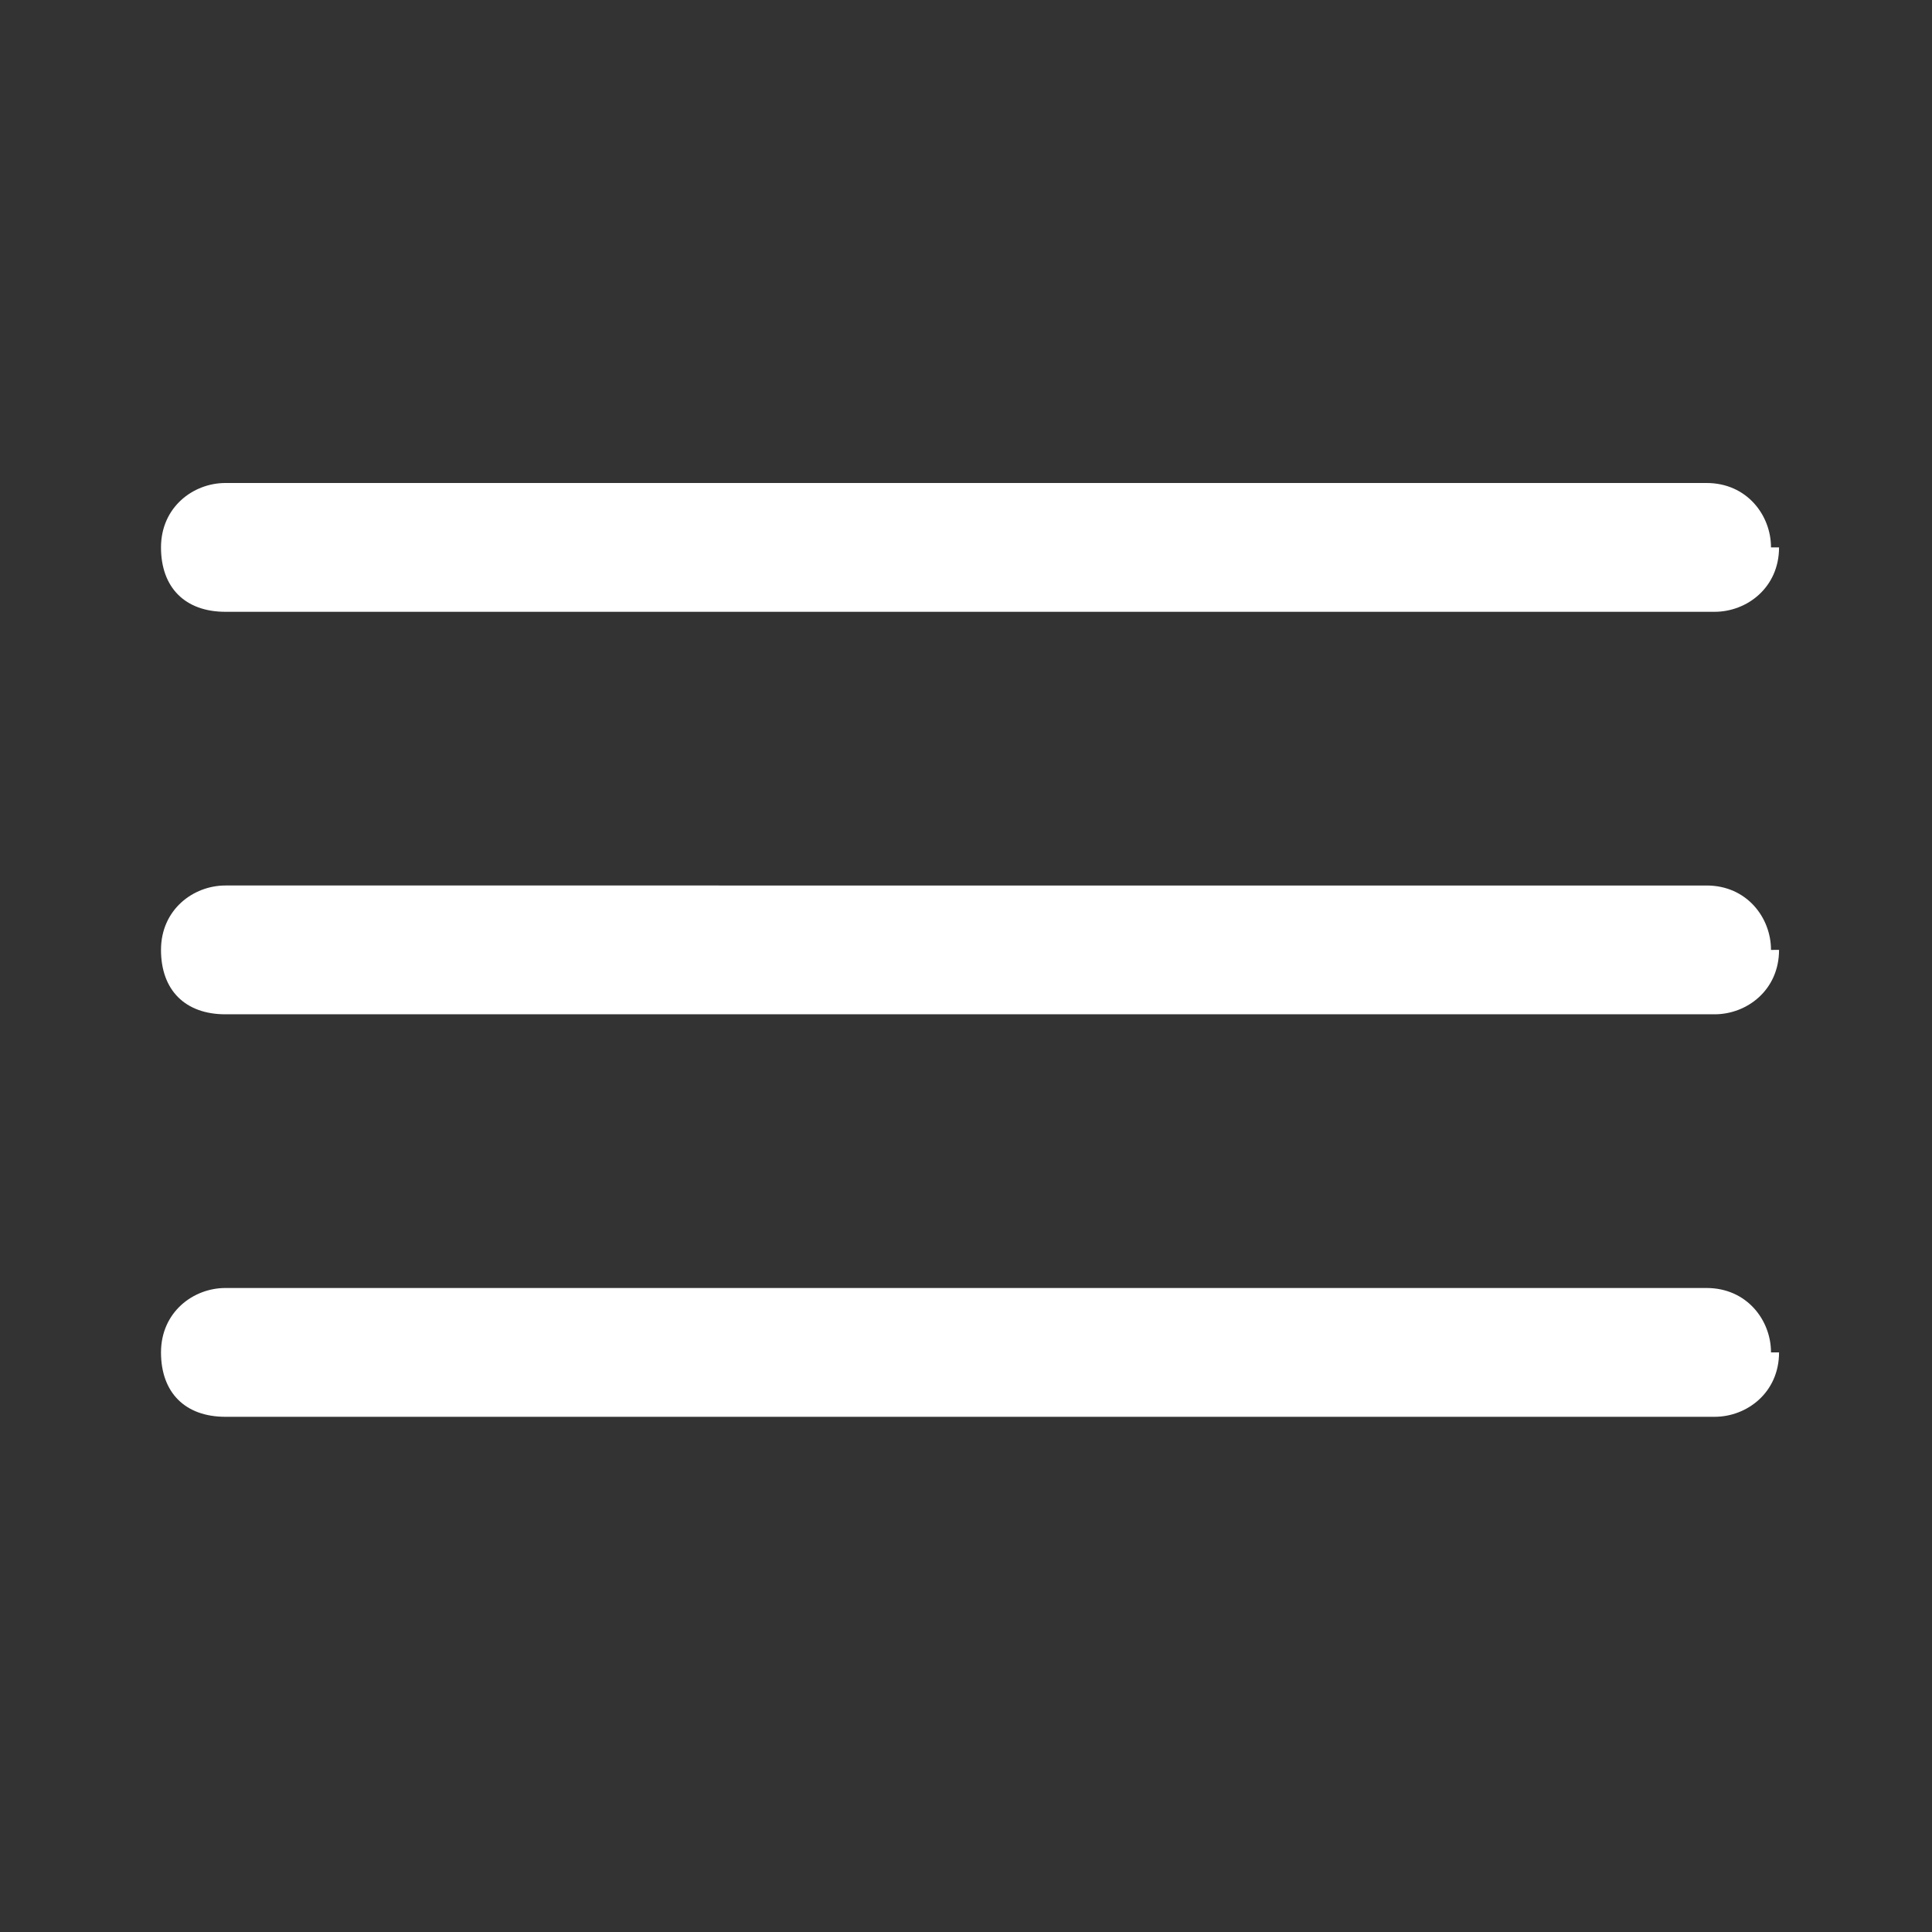<?xml version="1.0" encoding="UTF-8"?>
<svg xmlns="http://www.w3.org/2000/svg" version="1.1" viewBox="0 0 24 24">
  <rect x="0" y="0" width="24" height="24" fill="#333333" stroke="none"/>
  <defs>
    <style>
      .cls-1 {
        fill: #fff;
      }
    </style>
  </defs>
  <!-- Generator: Adobe Illustrator 28.6.0, SVG Export Plug-In . SVG Version: 1.2.0 Build 709)  -->
  <g>
    <g id="Layer_1">
      <path class="cls-1" d="M22,16.8c0-.4-.3-.8-.8-.8H2.8c-.4,0-.8.3-.8.8s.3.8.8.8h18.5c.4,0,.8-.3.8-.8ZM22,11.8c0-.4-.3-.8-.8-.8H2.8c-.4,0-.8.3-.8.8s.3.8.8.8h18.5c.4,0,.8-.3.8-.8ZM22,6.8c0-.4-.3-.8-.8-.8H2.8c-.4,0-.8.3-.8.8s.3.8.8.8h18.5c.4,0,.8-.3.8-.8Z"/>
    </g>
  </g>
</svg>